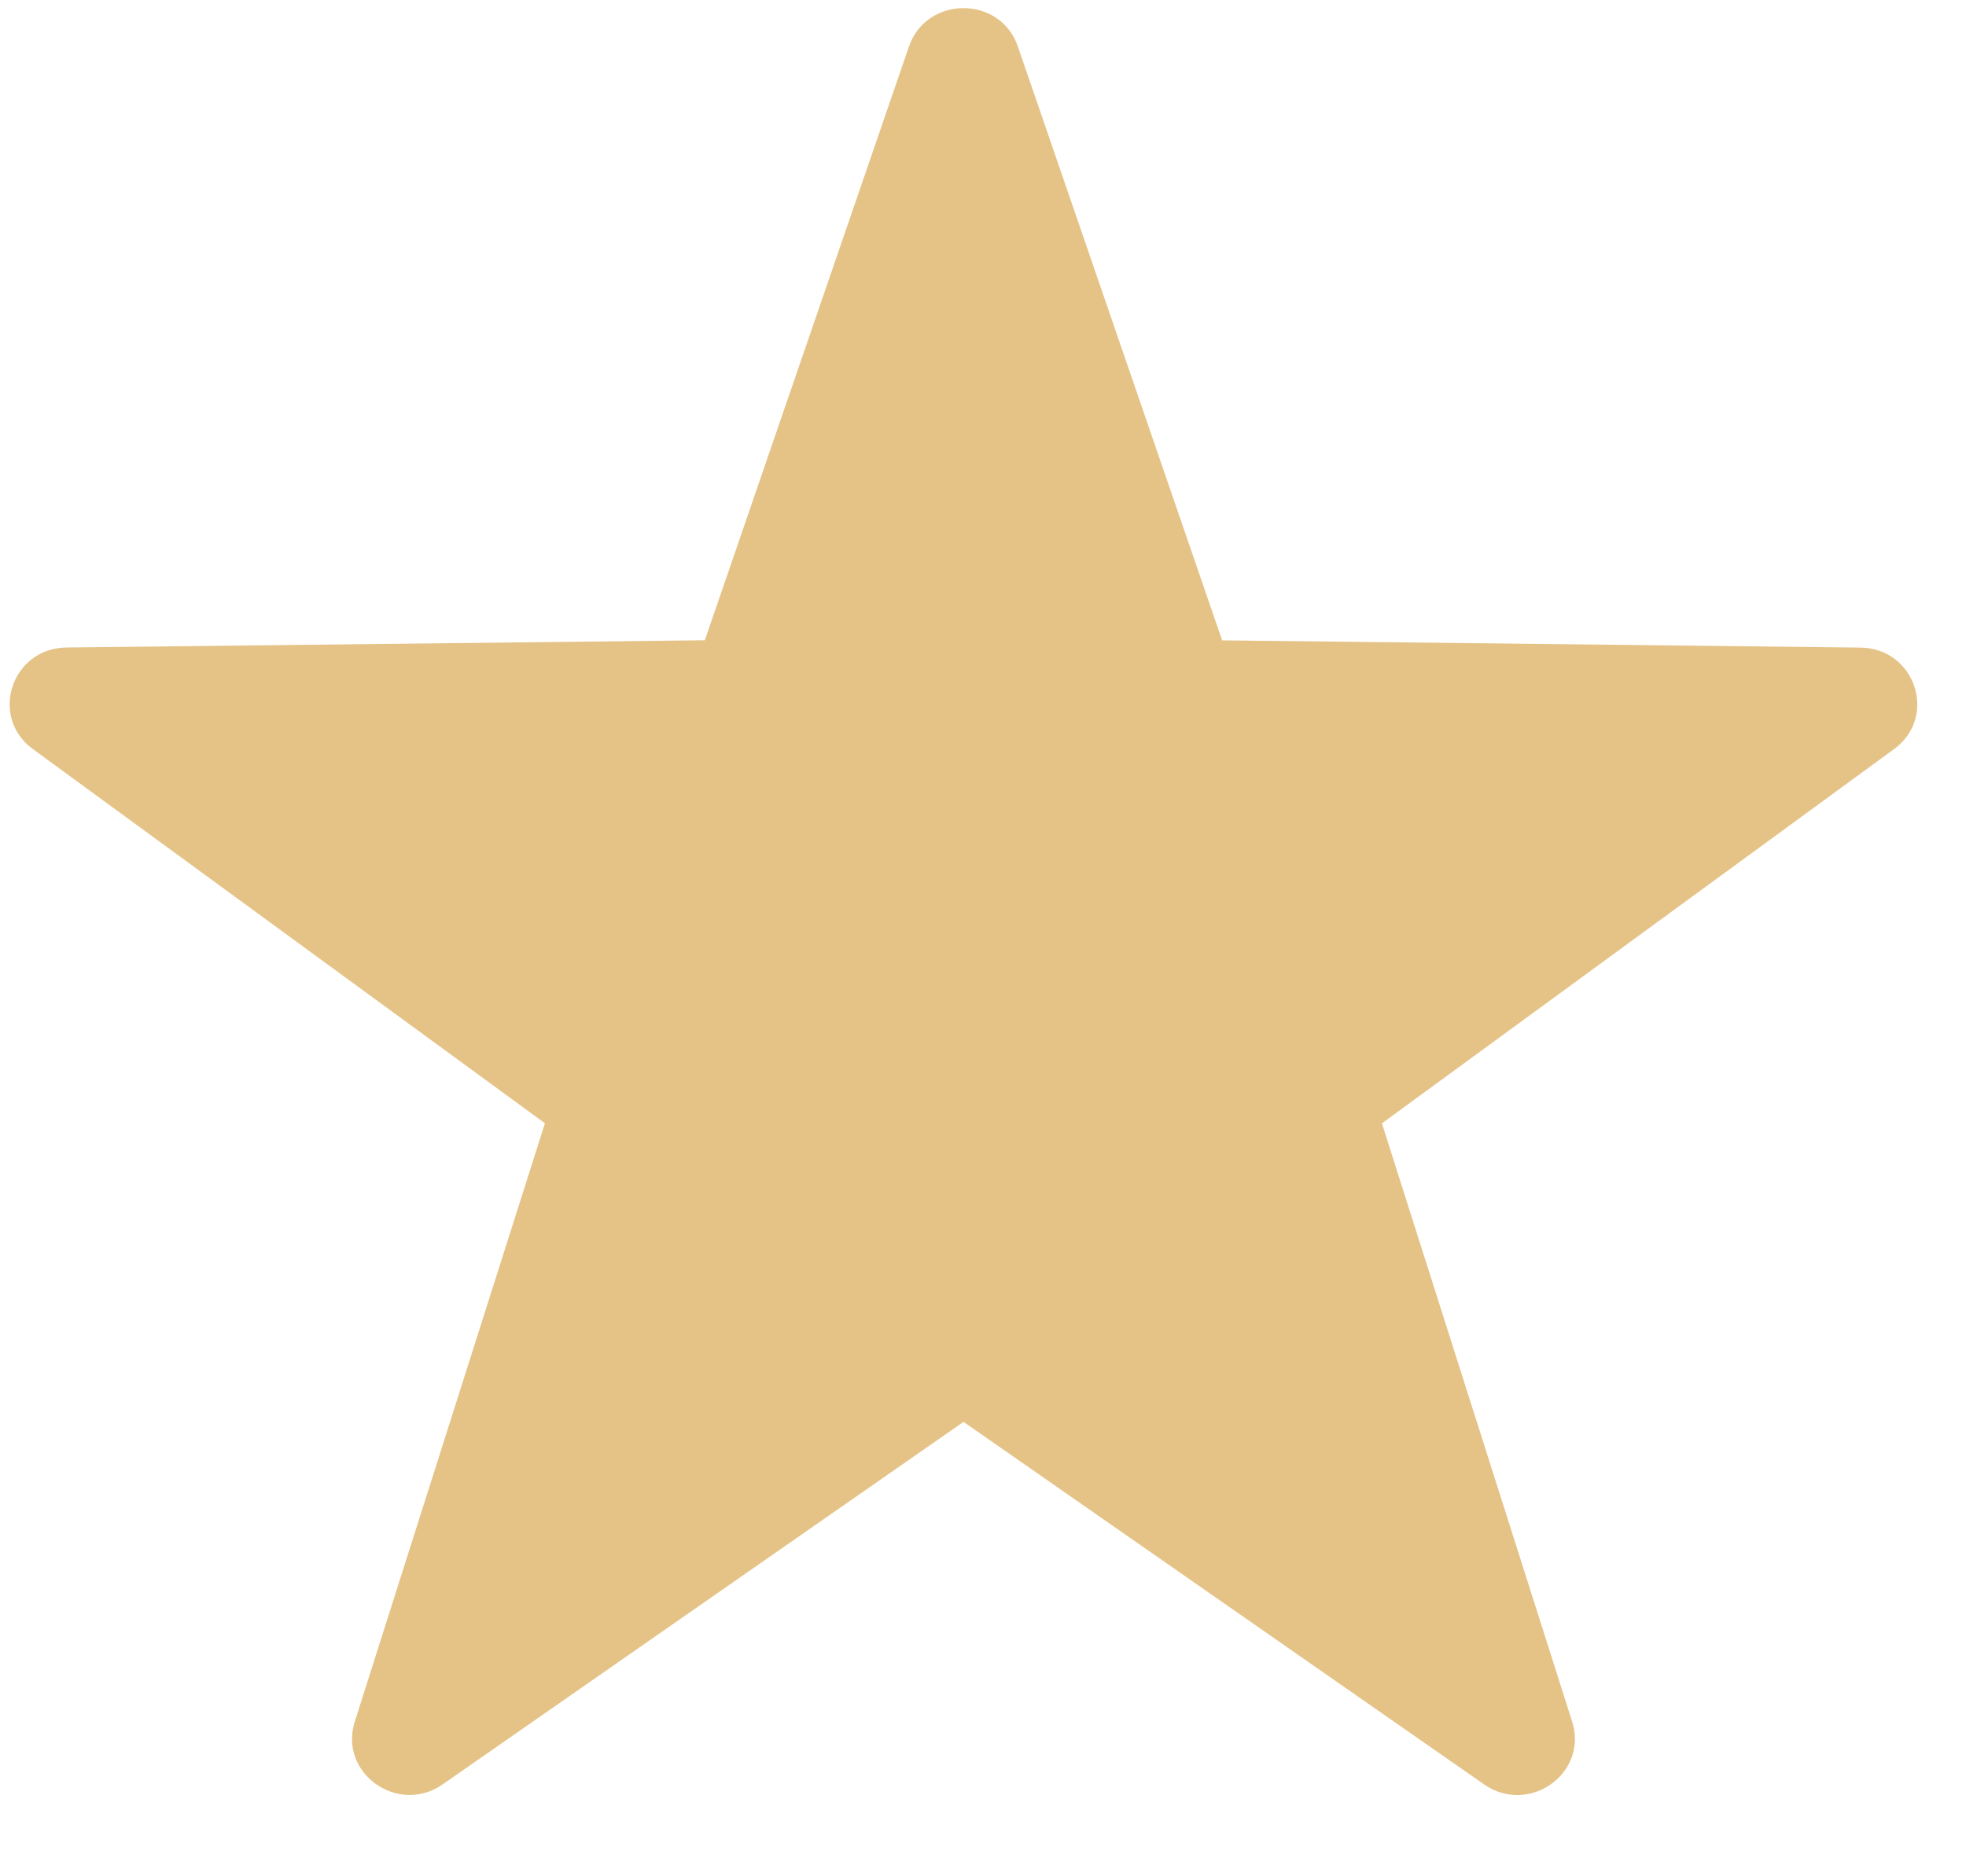 <svg width="22" height="21" viewBox="0 0 22 21" fill="none" xmlns="http://www.w3.org/2000/svg">
<path fill-rule="evenodd" clip-rule="evenodd" d="M11.39 0.52L13.676 7.167L20.819 7.248C21.433 7.255 21.688 8.024 21.195 8.384L15.464 12.573L17.593 19.27C17.776 19.846 17.11 20.321 16.608 19.972L10.782 15.914L4.954 19.971C4.453 20.32 3.787 19.845 3.97 19.269L6.098 12.572L0.368 8.384C-0.125 8.024 0.129 7.254 0.744 7.247L7.887 7.166L10.172 0.519C10.37 -0.052 11.194 -0.052 11.39 0.52Z" fill="#E5C387"/>
</svg>
